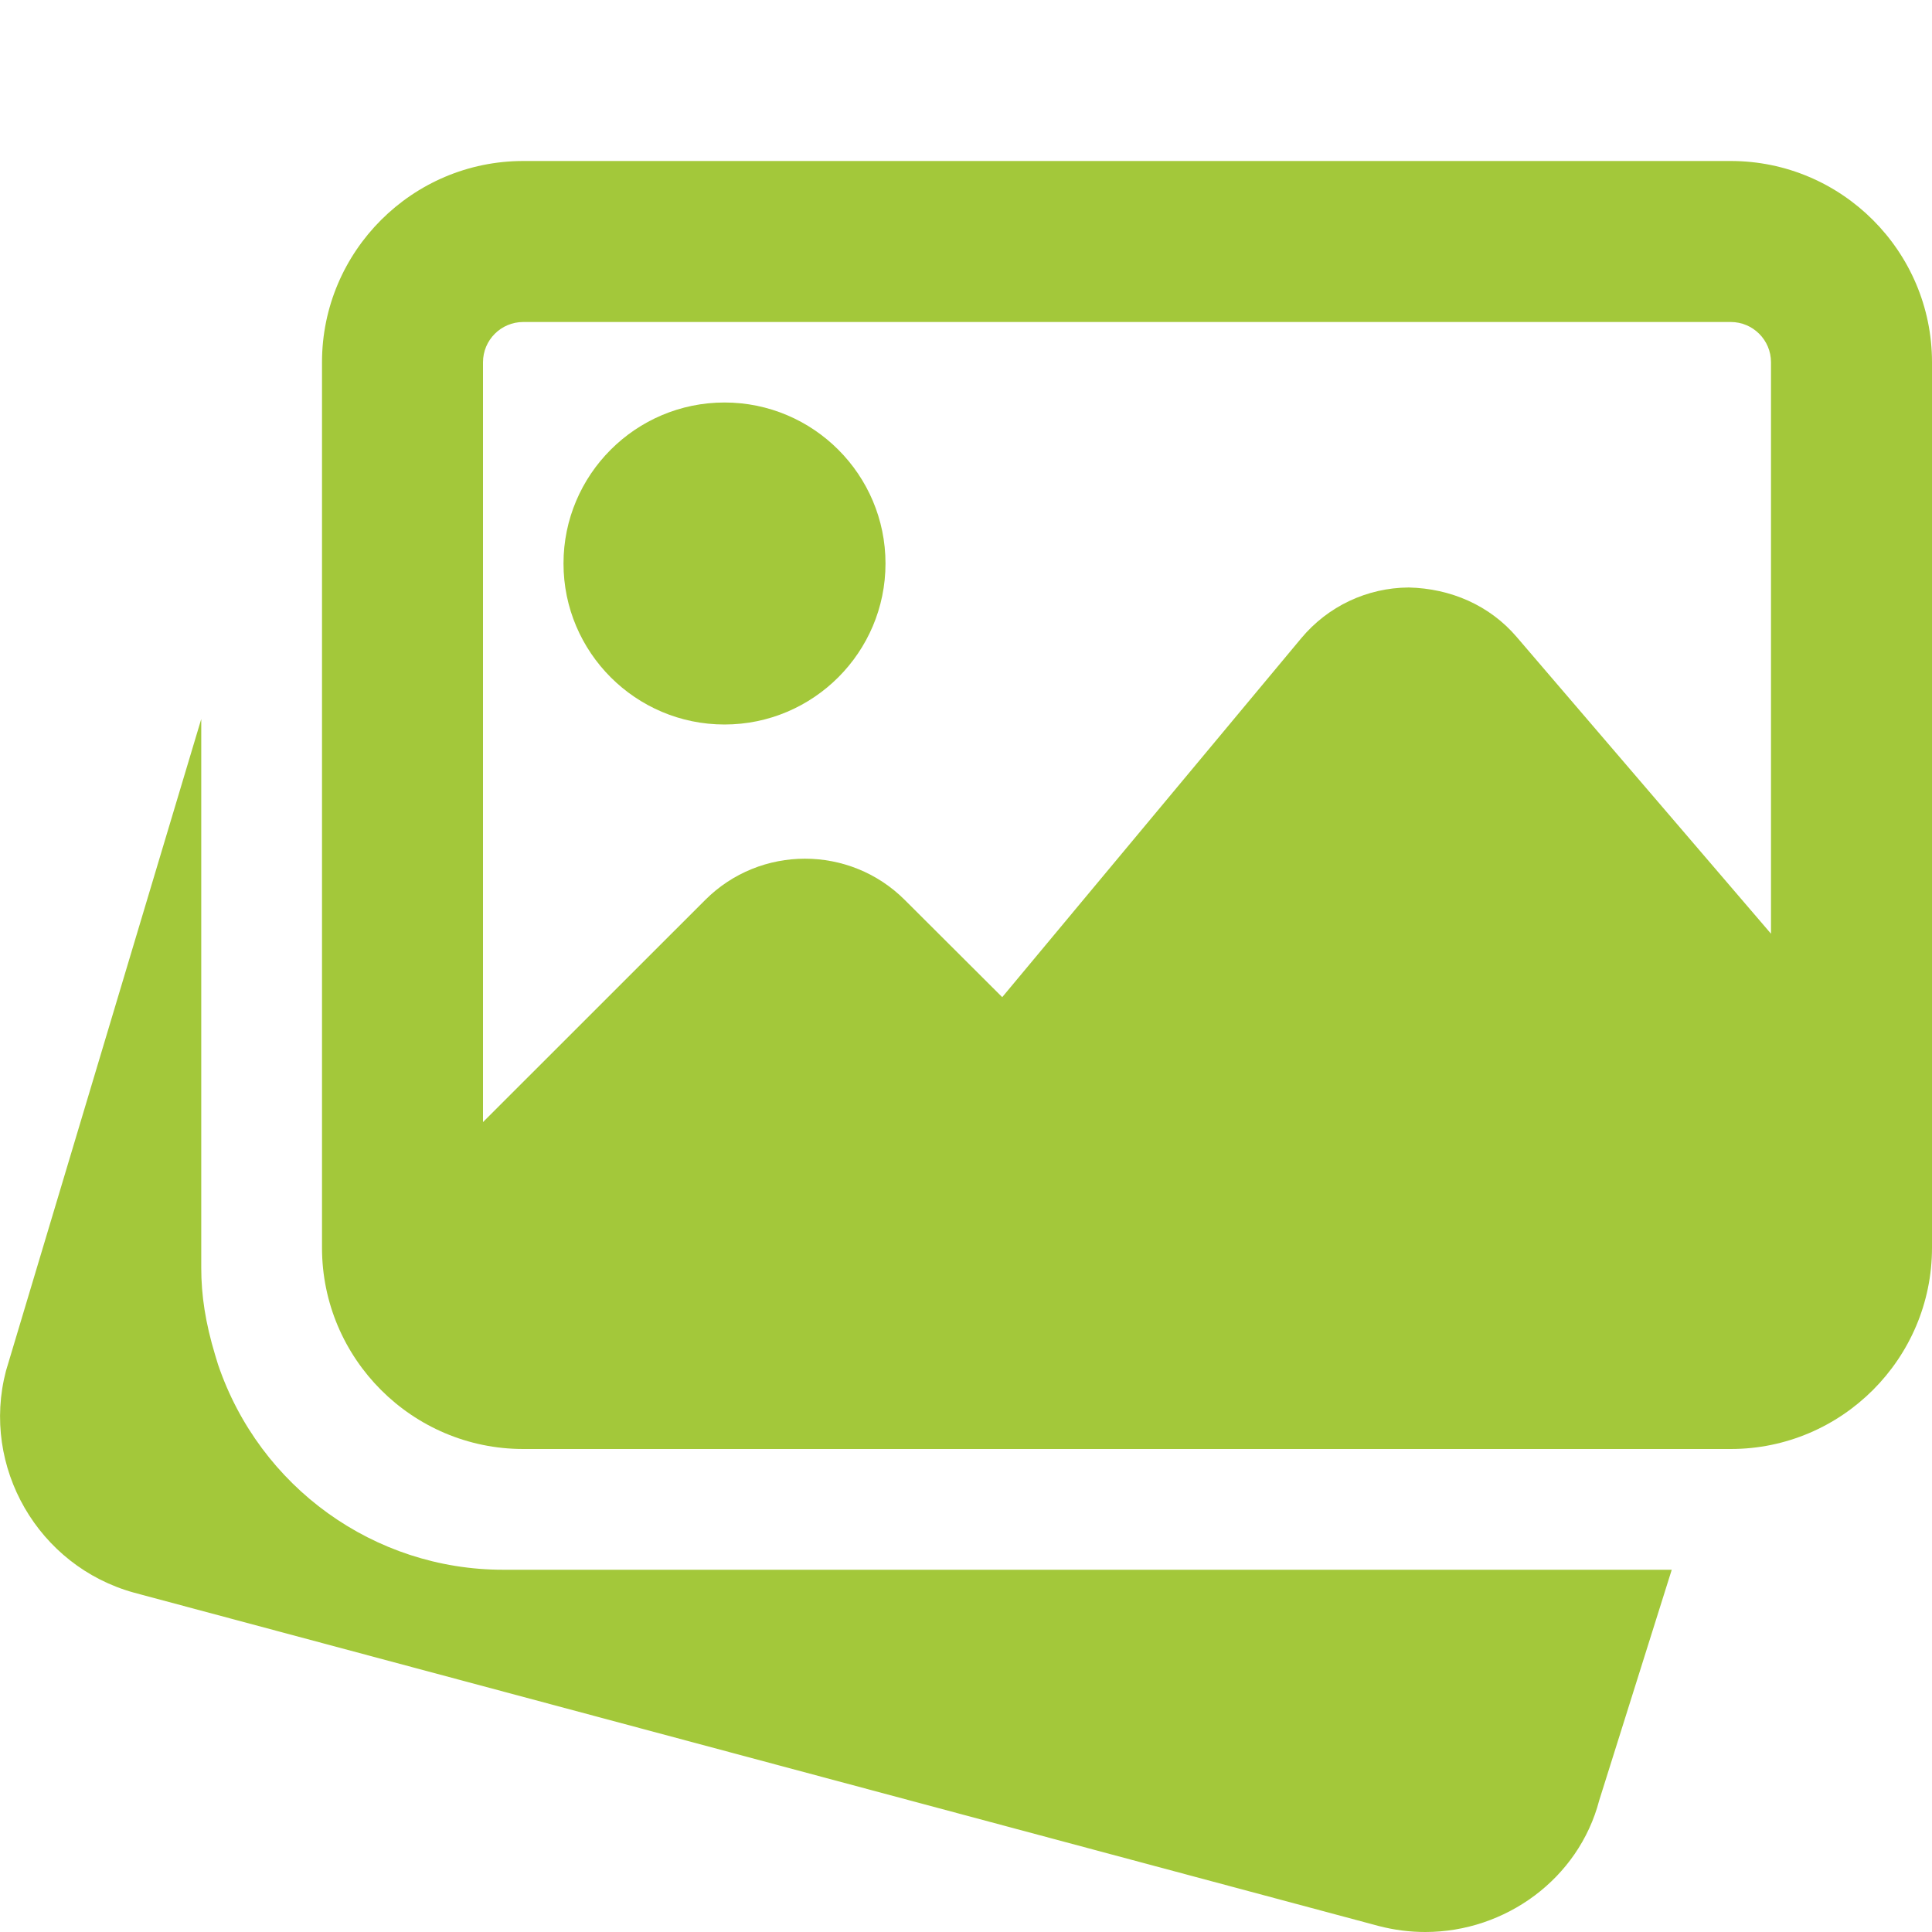 <?xml version="1.0" encoding="UTF-8"?> <svg xmlns="http://www.w3.org/2000/svg" width="24" height="24" viewBox="0 0 24 24" fill="none"><g clip-path="url(#clip0)"><path d="M6.25 19.5C4.649 19.5 3.225 18.475 2.708 16.949L2.673 16.834C2.551 16.43 2.5 16.09 2.5 15.75V8.932L0.074 17.03C-0.238 18.221 0.473 19.456 1.666 19.785L17.129 23.926C17.322 23.976 17.515 24 17.705 24C18.701 24 19.611 23.339 19.866 22.365L20.767 19.5H6.25Z" fill="#A3C83A"></path><path d="M9 9C10.103 9 11 8.103 11 7C11 5.897 10.103 5 9 5C7.897 5 7 5.897 7 7C7 8.103 7.897 9 9 9Z" fill="#A3C83A"></path><path d="M21.5 2H6.5C5.122 2 4 3.122 4 4.5V15.5C4 16.878 5.122 18 6.5 18H21.5C22.878 18 24 16.878 24 15.5V4.5C24 3.122 22.878 2 21.5 2ZM6.5 4H21.5C21.776 4 22 4.224 22 4.5V11.599L18.841 7.913C18.506 7.52 18.021 7.31 17.5 7.298C16.982 7.301 16.496 7.531 16.164 7.929L12.45 12.387L11.24 11.18C10.556 10.496 9.443 10.496 8.76 11.18L6 13.939V4.5C6 4.224 6.224 4 6.5 4Z" fill="#A3C83A"></path></g><defs><clipPath id="clip0"><rect width="24" height="24" fill="white"></rect></clipPath></defs></svg> 